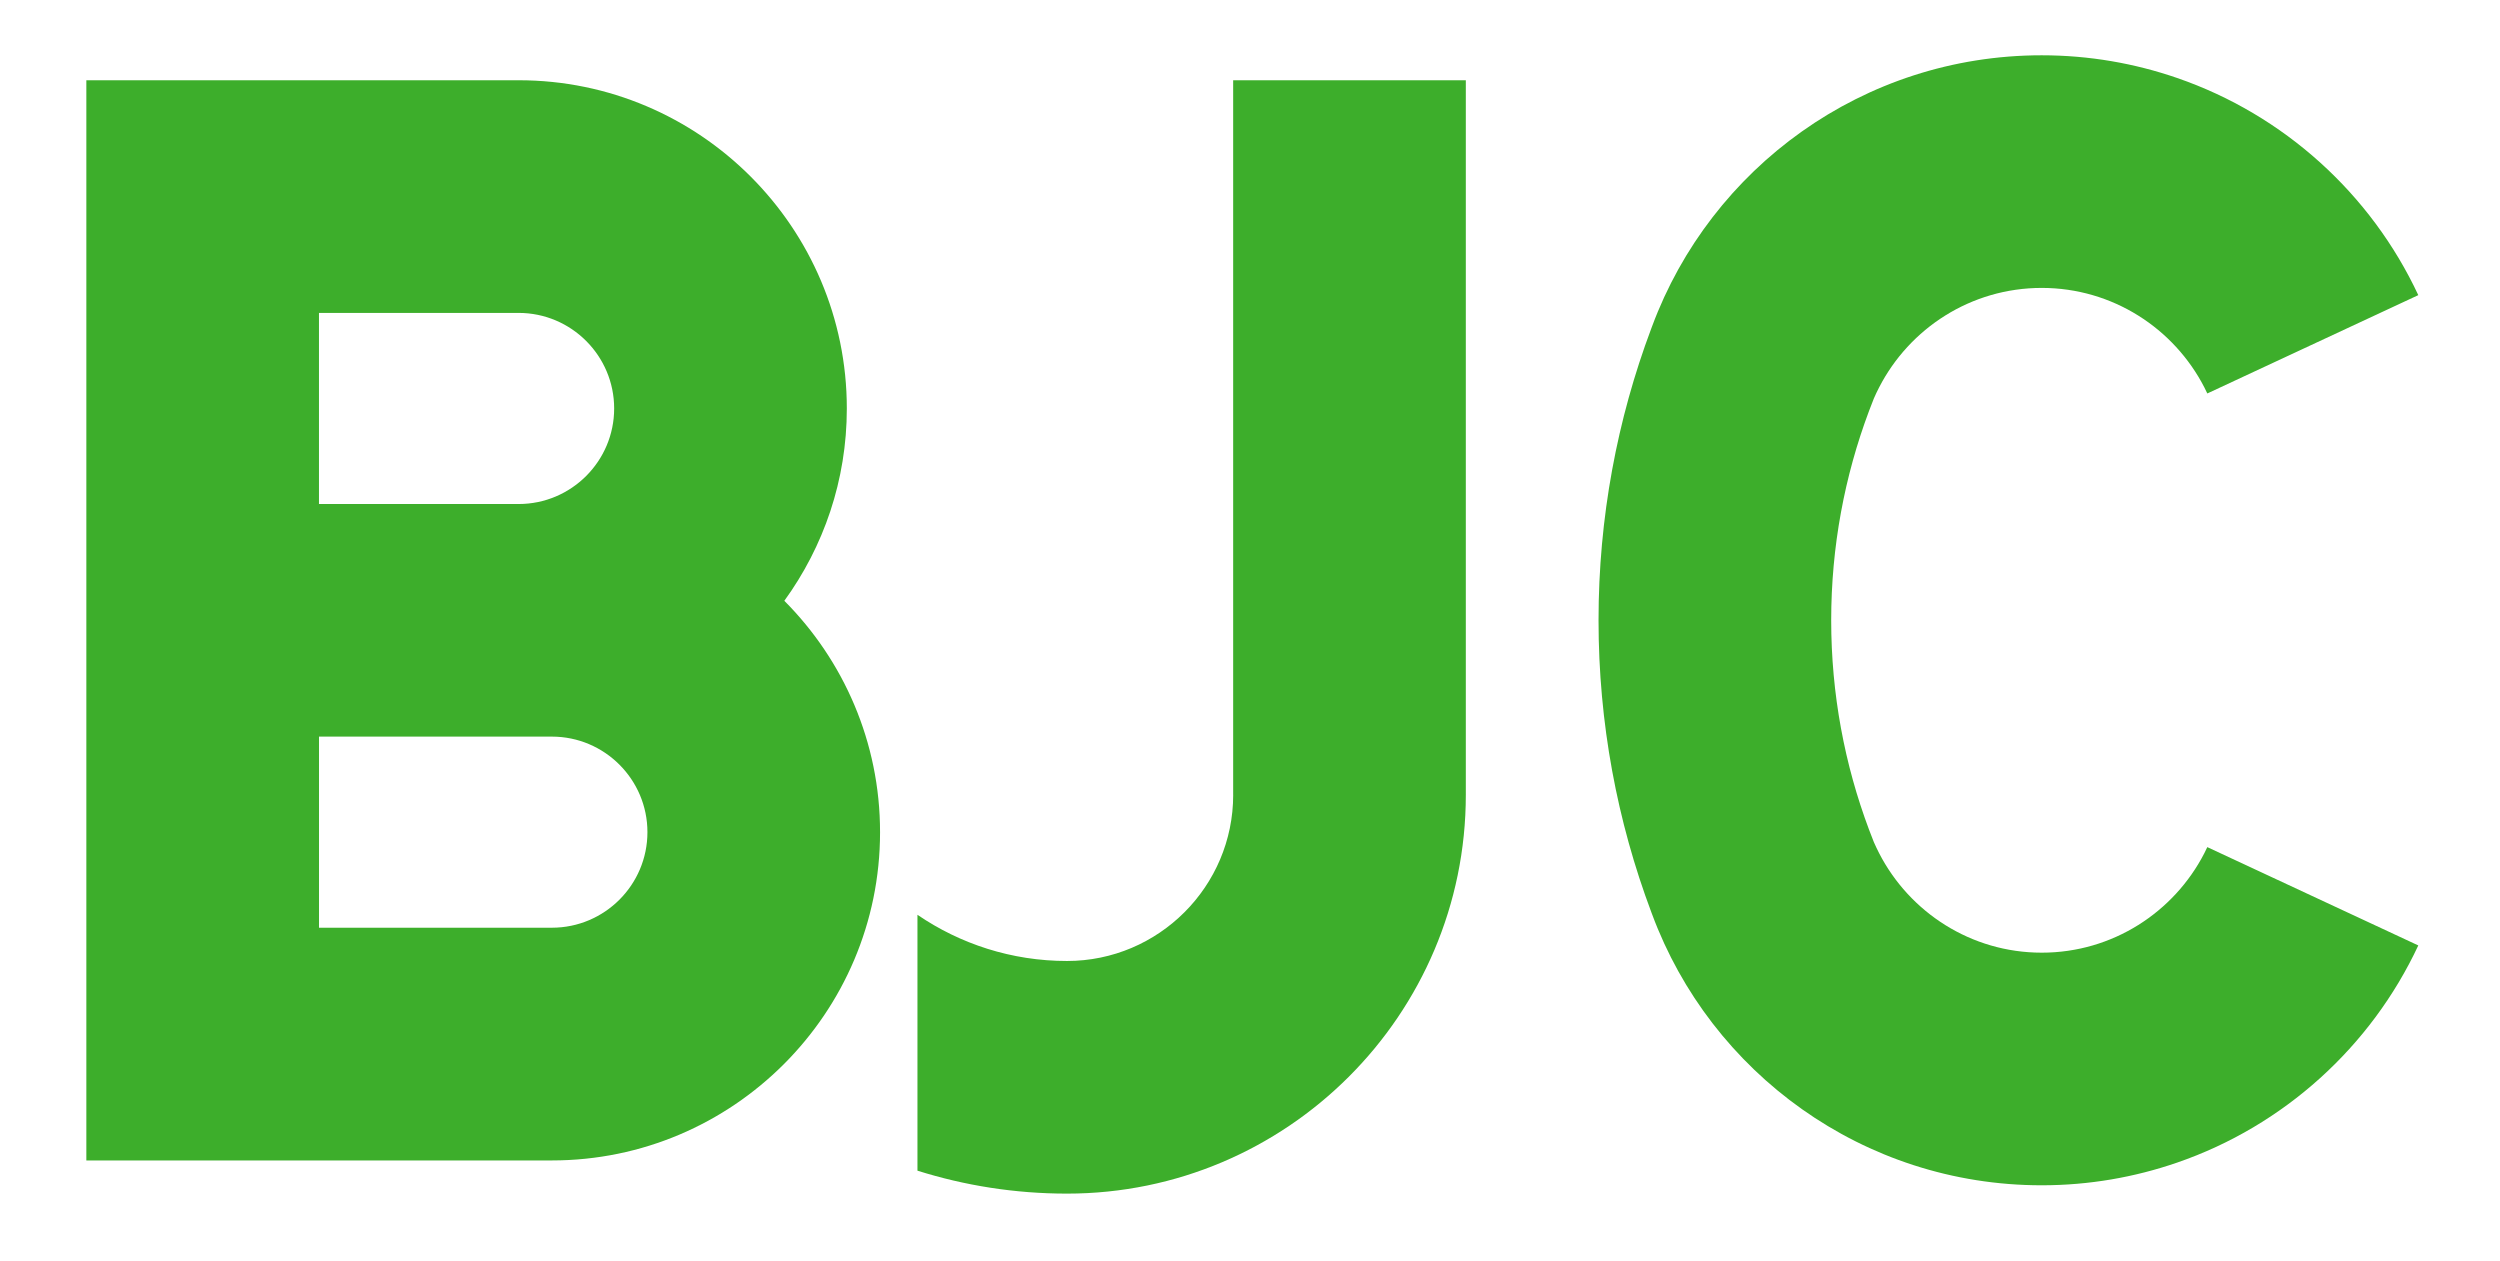 <?xml version="1.0" encoding="UTF-8"?>
<svg id="Capa_1" data-name="Capa 1" xmlns="http://www.w3.org/2000/svg" width="733.36" height="369.98" viewBox="0 0 733.36 369.98">
  <g>
    <path d="M248.41,119.81c0-53.08-43.19-96.27-96.27-96.27h0s-126.81,0-126.81,0v68.25h0v56.06h0v68.25h0v56.06h0v68.25h136.56c53.08,0,96.27-43.19,96.27-96.28,0-26.47-10.74-50.47-28.08-67.89,11.52-15.87,18.33-35.35,18.33-56.41ZM93.57,91.79h58.56c15.45,0,28.03,12.57,28.03,28.03s-12.57,28.03-28.03,28.03h0s-58.56,0-58.56,0v-56.06ZM161.89,272.14h0s-68.31,0-68.31,0v-56.06h68.31c15.45,0,28.03,12.57,28.03,28.03s-12.57,28.03-28.03,28.03Z" style="fill: #3dae2b;"/>
    <path d="M361.75,233.15h0c0,26.88-21.87,48.75-48.75,48.75-16.26,0-31.36-5.01-43.87-13.55v75.06c13.86,4.37,28.59,6.73,43.87,6.73,64.51,0,116.99-52.48,116.99-116.99V23.54h-68.25v209.61Z" style="fill: #3dae2b;"/>
  </g>
  <path d="M646.64,250.26c-8.9,17.32-26.94,29.2-47.71,29.2s-38.81-11.88-47.71-29.2c-.54-1.06-1.06-2.14-1.54-3.24-.48-1.21-.95-2.42-1.41-3.64-7.17-19.13-11.1-39.82-11.1-61.42s3.93-42.29,11.1-61.42c.46-1.22.92-2.43,1.41-3.64.47-1.1.99-2.18,1.54-3.24,8.9-17.32,26.94-29.2,47.71-29.2s38.81,11.88,47.71,29.2c.3.58.59,1.17.86,1.76l61.89-28.84c-13.89-29.73-39.44-52.91-70.76-63.71-12.45-4.29-25.8-6.65-39.71-6.65-52.41,0-97.08,33.09-114.29,79.51-.08.2-.16.41-.23.61-10,26.64-15.48,55.49-15.48,85.62s5.48,58.98,15.48,85.62c.08.2.16.41.23.61,17.21,46.42,61.88,79.51,114.29,79.51,13.91,0,27.26-2.36,39.71-6.65,31.32-10.79,56.87-33.98,70.76-63.71l-61.89-28.84c-.28.59-.57,1.18-.86,1.76Z" style="fill: #3dae2b;"/>
</svg>